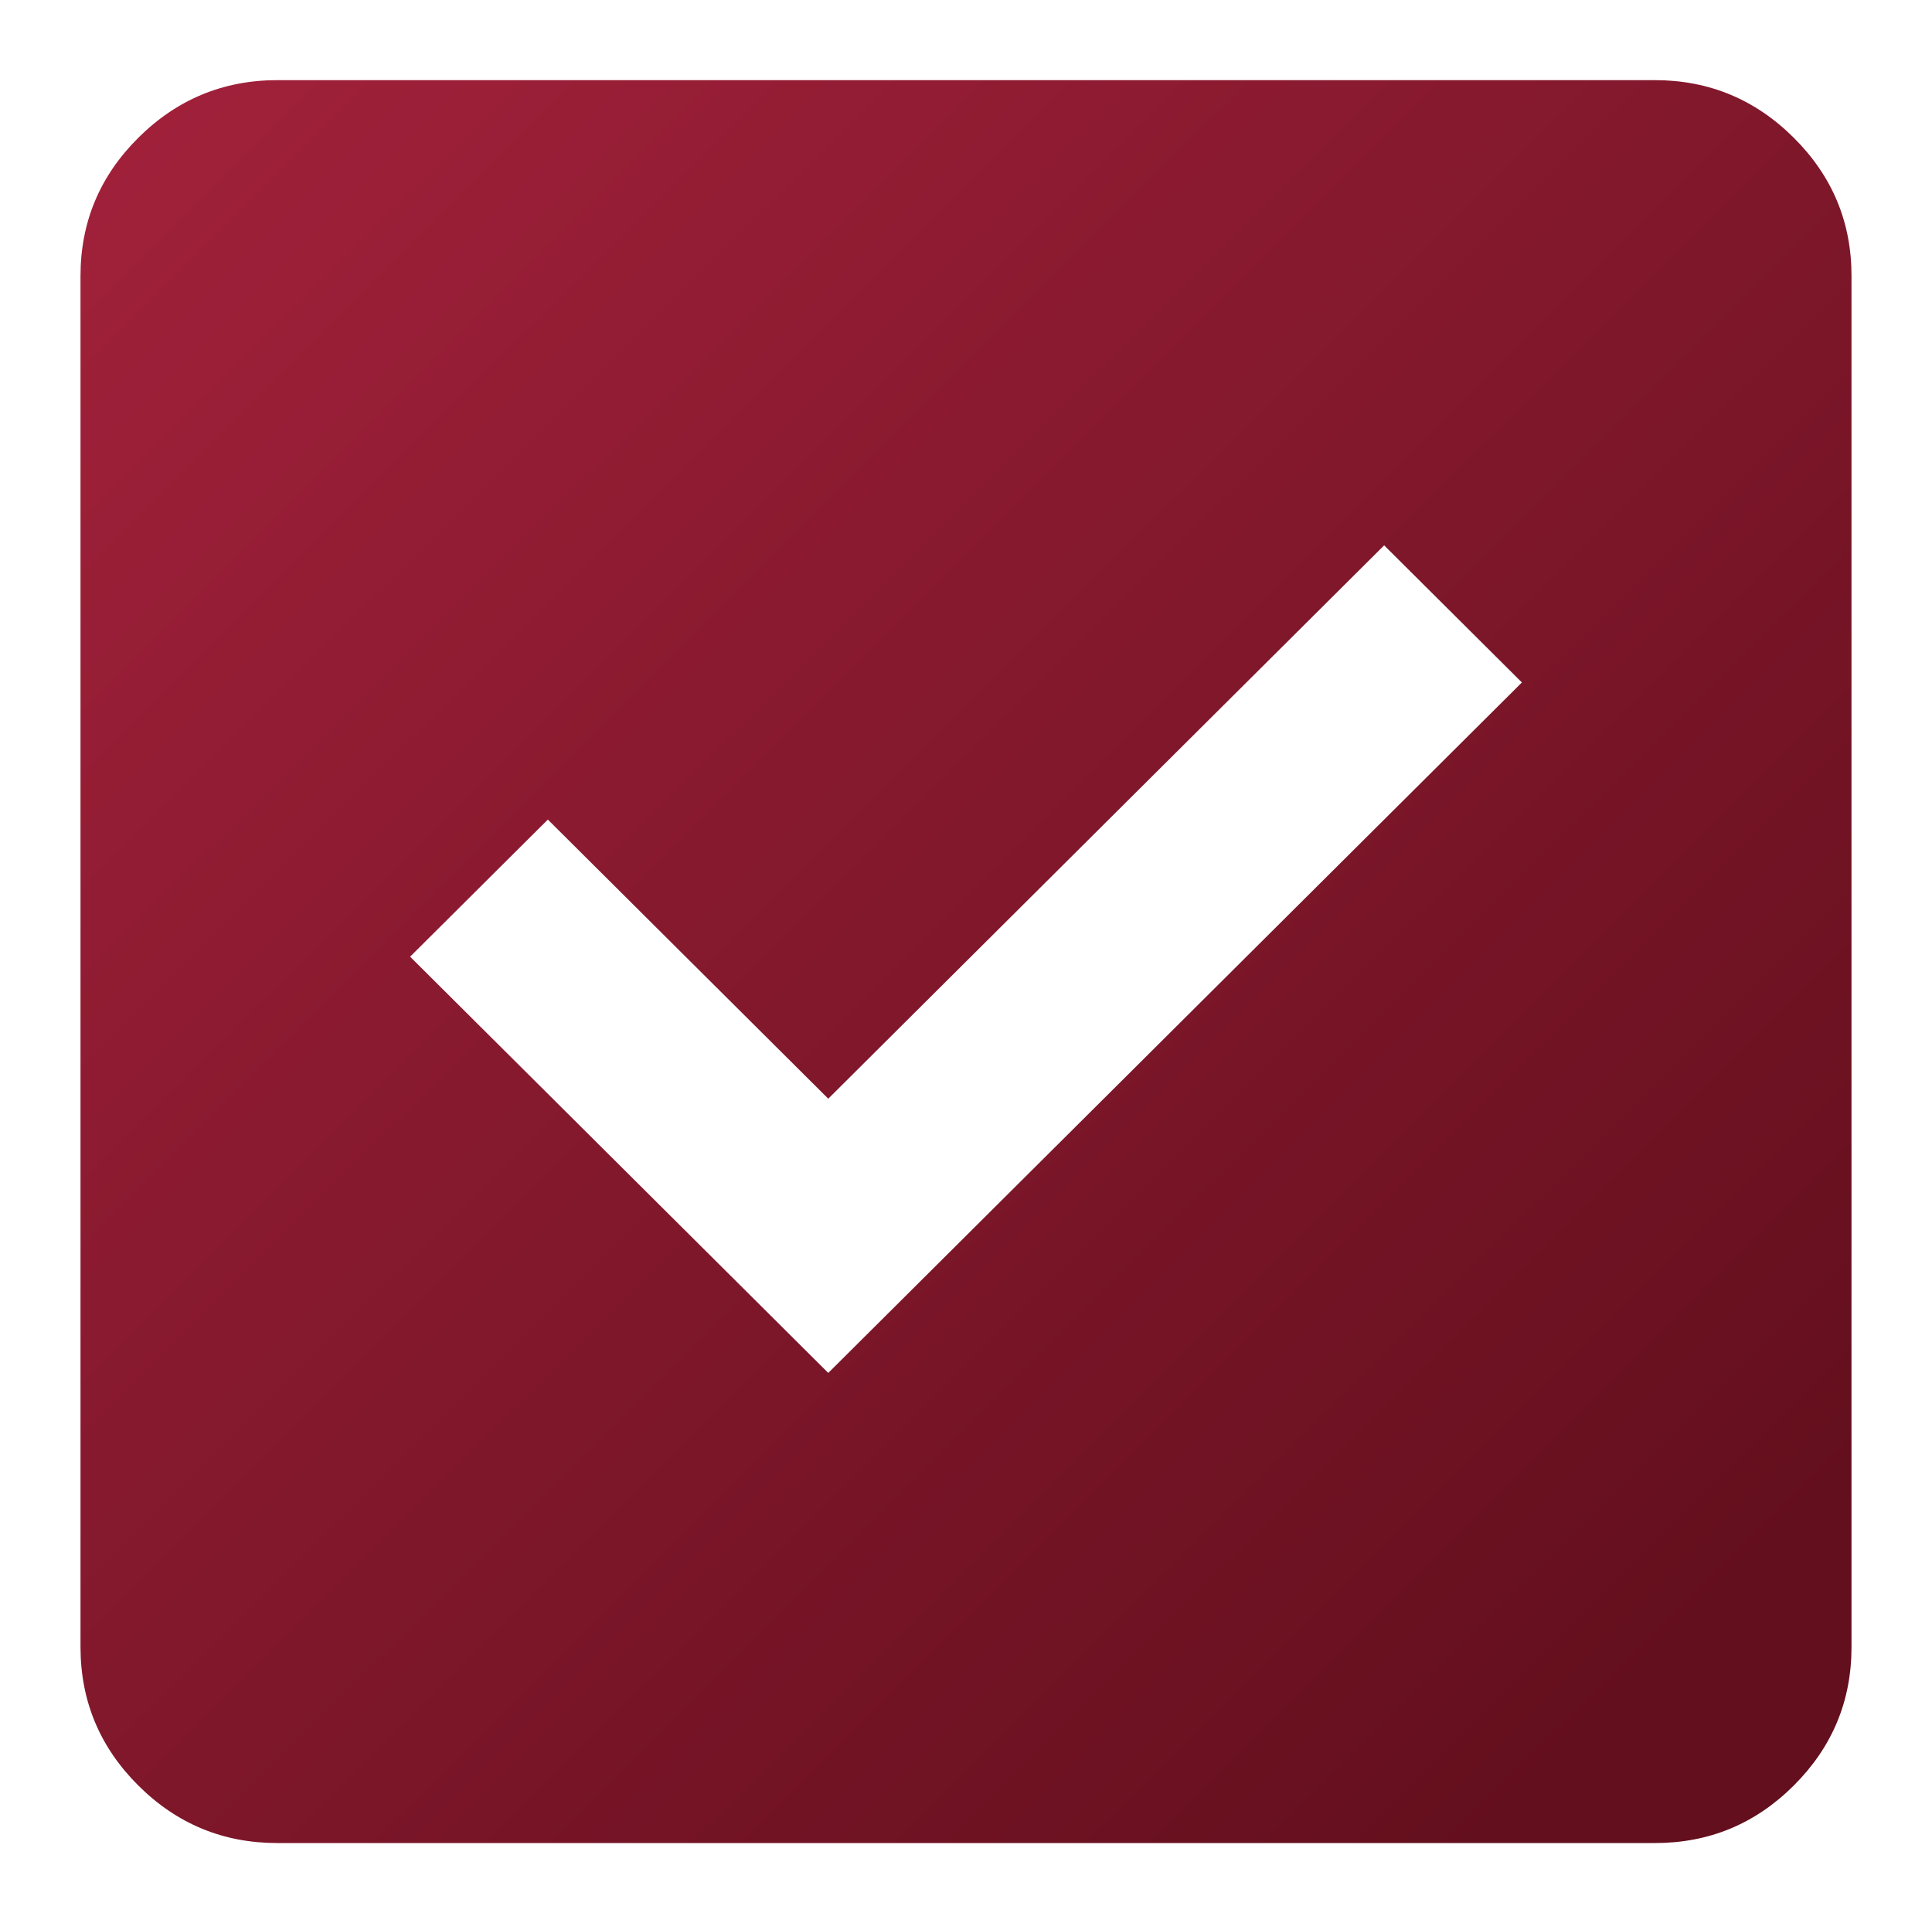 <?xml version="1.0" encoding="UTF-8"?> <svg xmlns="http://www.w3.org/2000/svg" width="232" height="231" viewBox="0 0 232 231" fill="none"><path d="M99.46 164.908L182.754 81.973L166.213 65.504L99.46 131.969L65.787 98.442L49.247 114.912L99.46 164.908ZM33.297 221.375C26.798 221.375 21.238 219.073 16.614 214.47C11.991 209.866 9.675 204.325 9.667 197.847V33.153C9.667 26.683 11.983 21.146 16.614 16.542C21.245 11.939 26.806 9.633 33.297 9.625H198.704C205.202 9.625 210.767 11.931 215.398 16.542C220.029 21.154 222.341 26.691 222.333 33.153V197.847C222.333 204.317 220.022 209.858 215.398 214.47C210.775 219.081 205.21 221.383 198.704 221.375H33.297Z" fill="url(#paint0_linear_1780_4)"></path><defs><linearGradient id="paint0_linear_1780_4" x1="35.843" y1="-15.233" x2="258.547" y2="208.366" gradientUnits="userSpaceOnUse"><stop stop-color="#A2213B"></stop><stop offset="0.862" stop-color="#630F1D"></stop></linearGradient></defs></svg> 